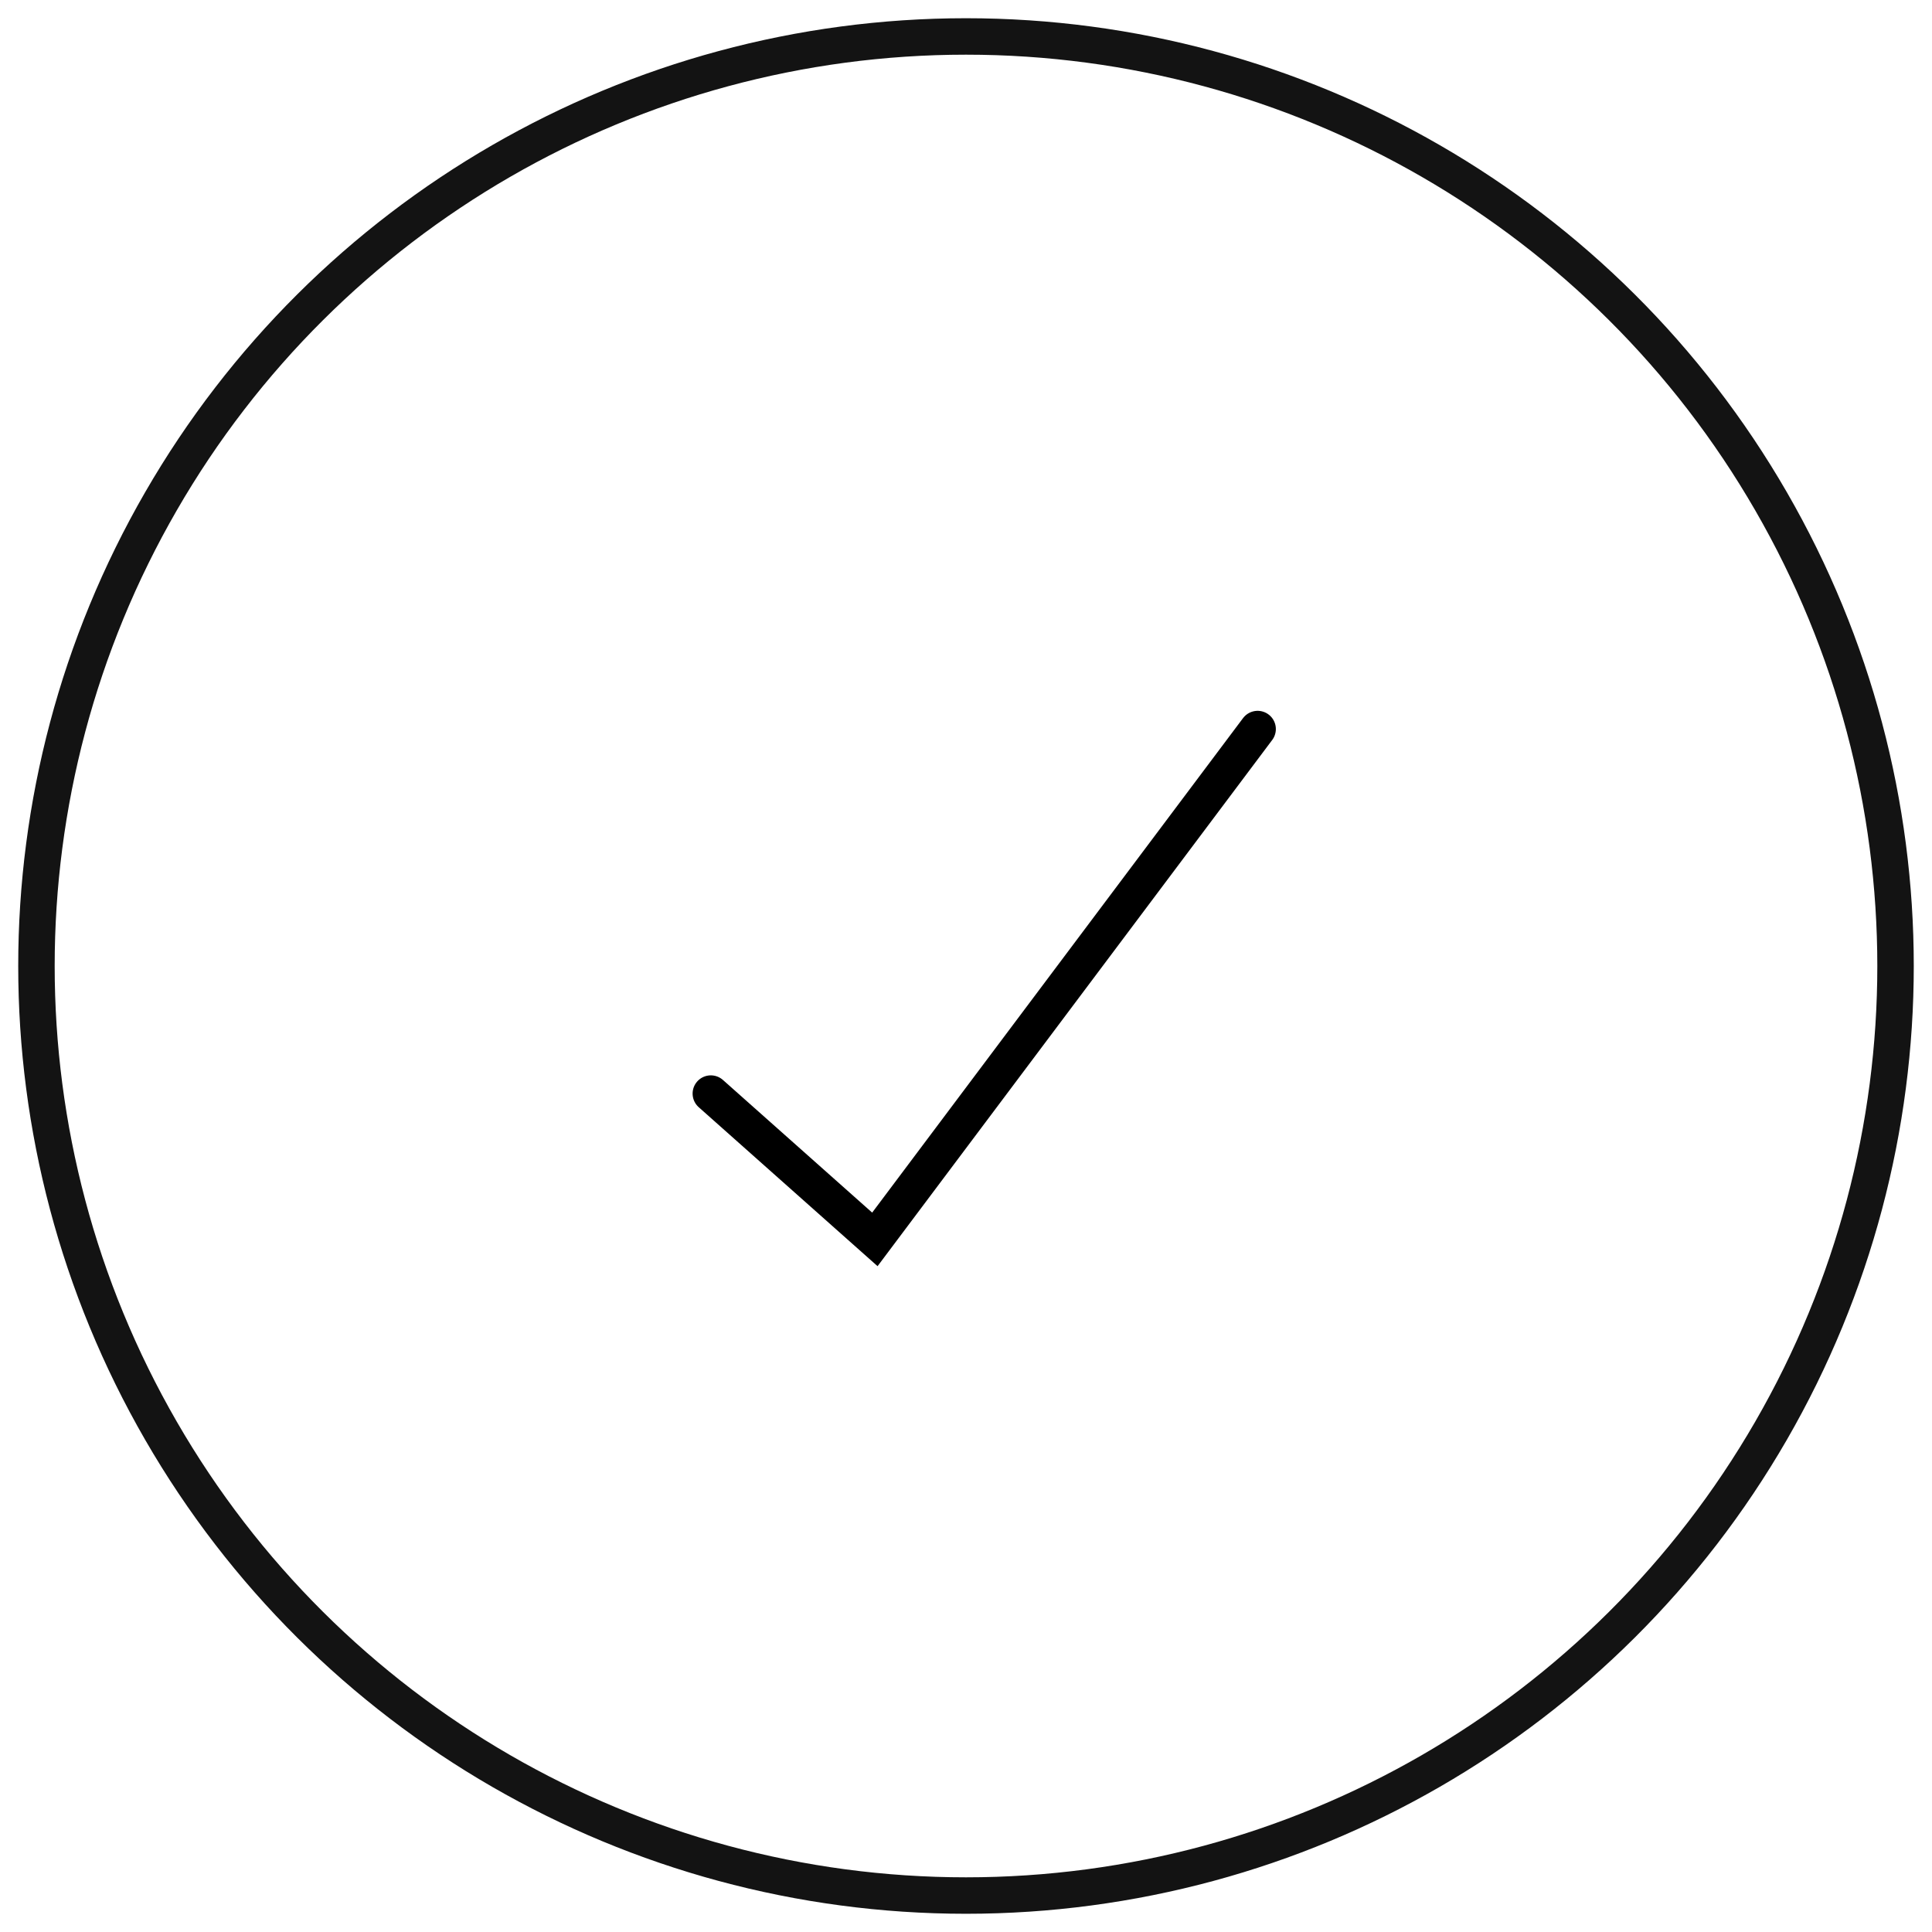 <svg xmlns="http://www.w3.org/2000/svg" width="53" height="53" viewBox="0 0 53 53" fill="none"><circle cx="26.5" cy="26.5" r="25.5" transform="rotate(-90 26.5 26.5)" stroke="#131313"></circle><path d="M19.5 30L24 34L34.5 20" stroke="black" stroke-linecap="round"></path></svg>